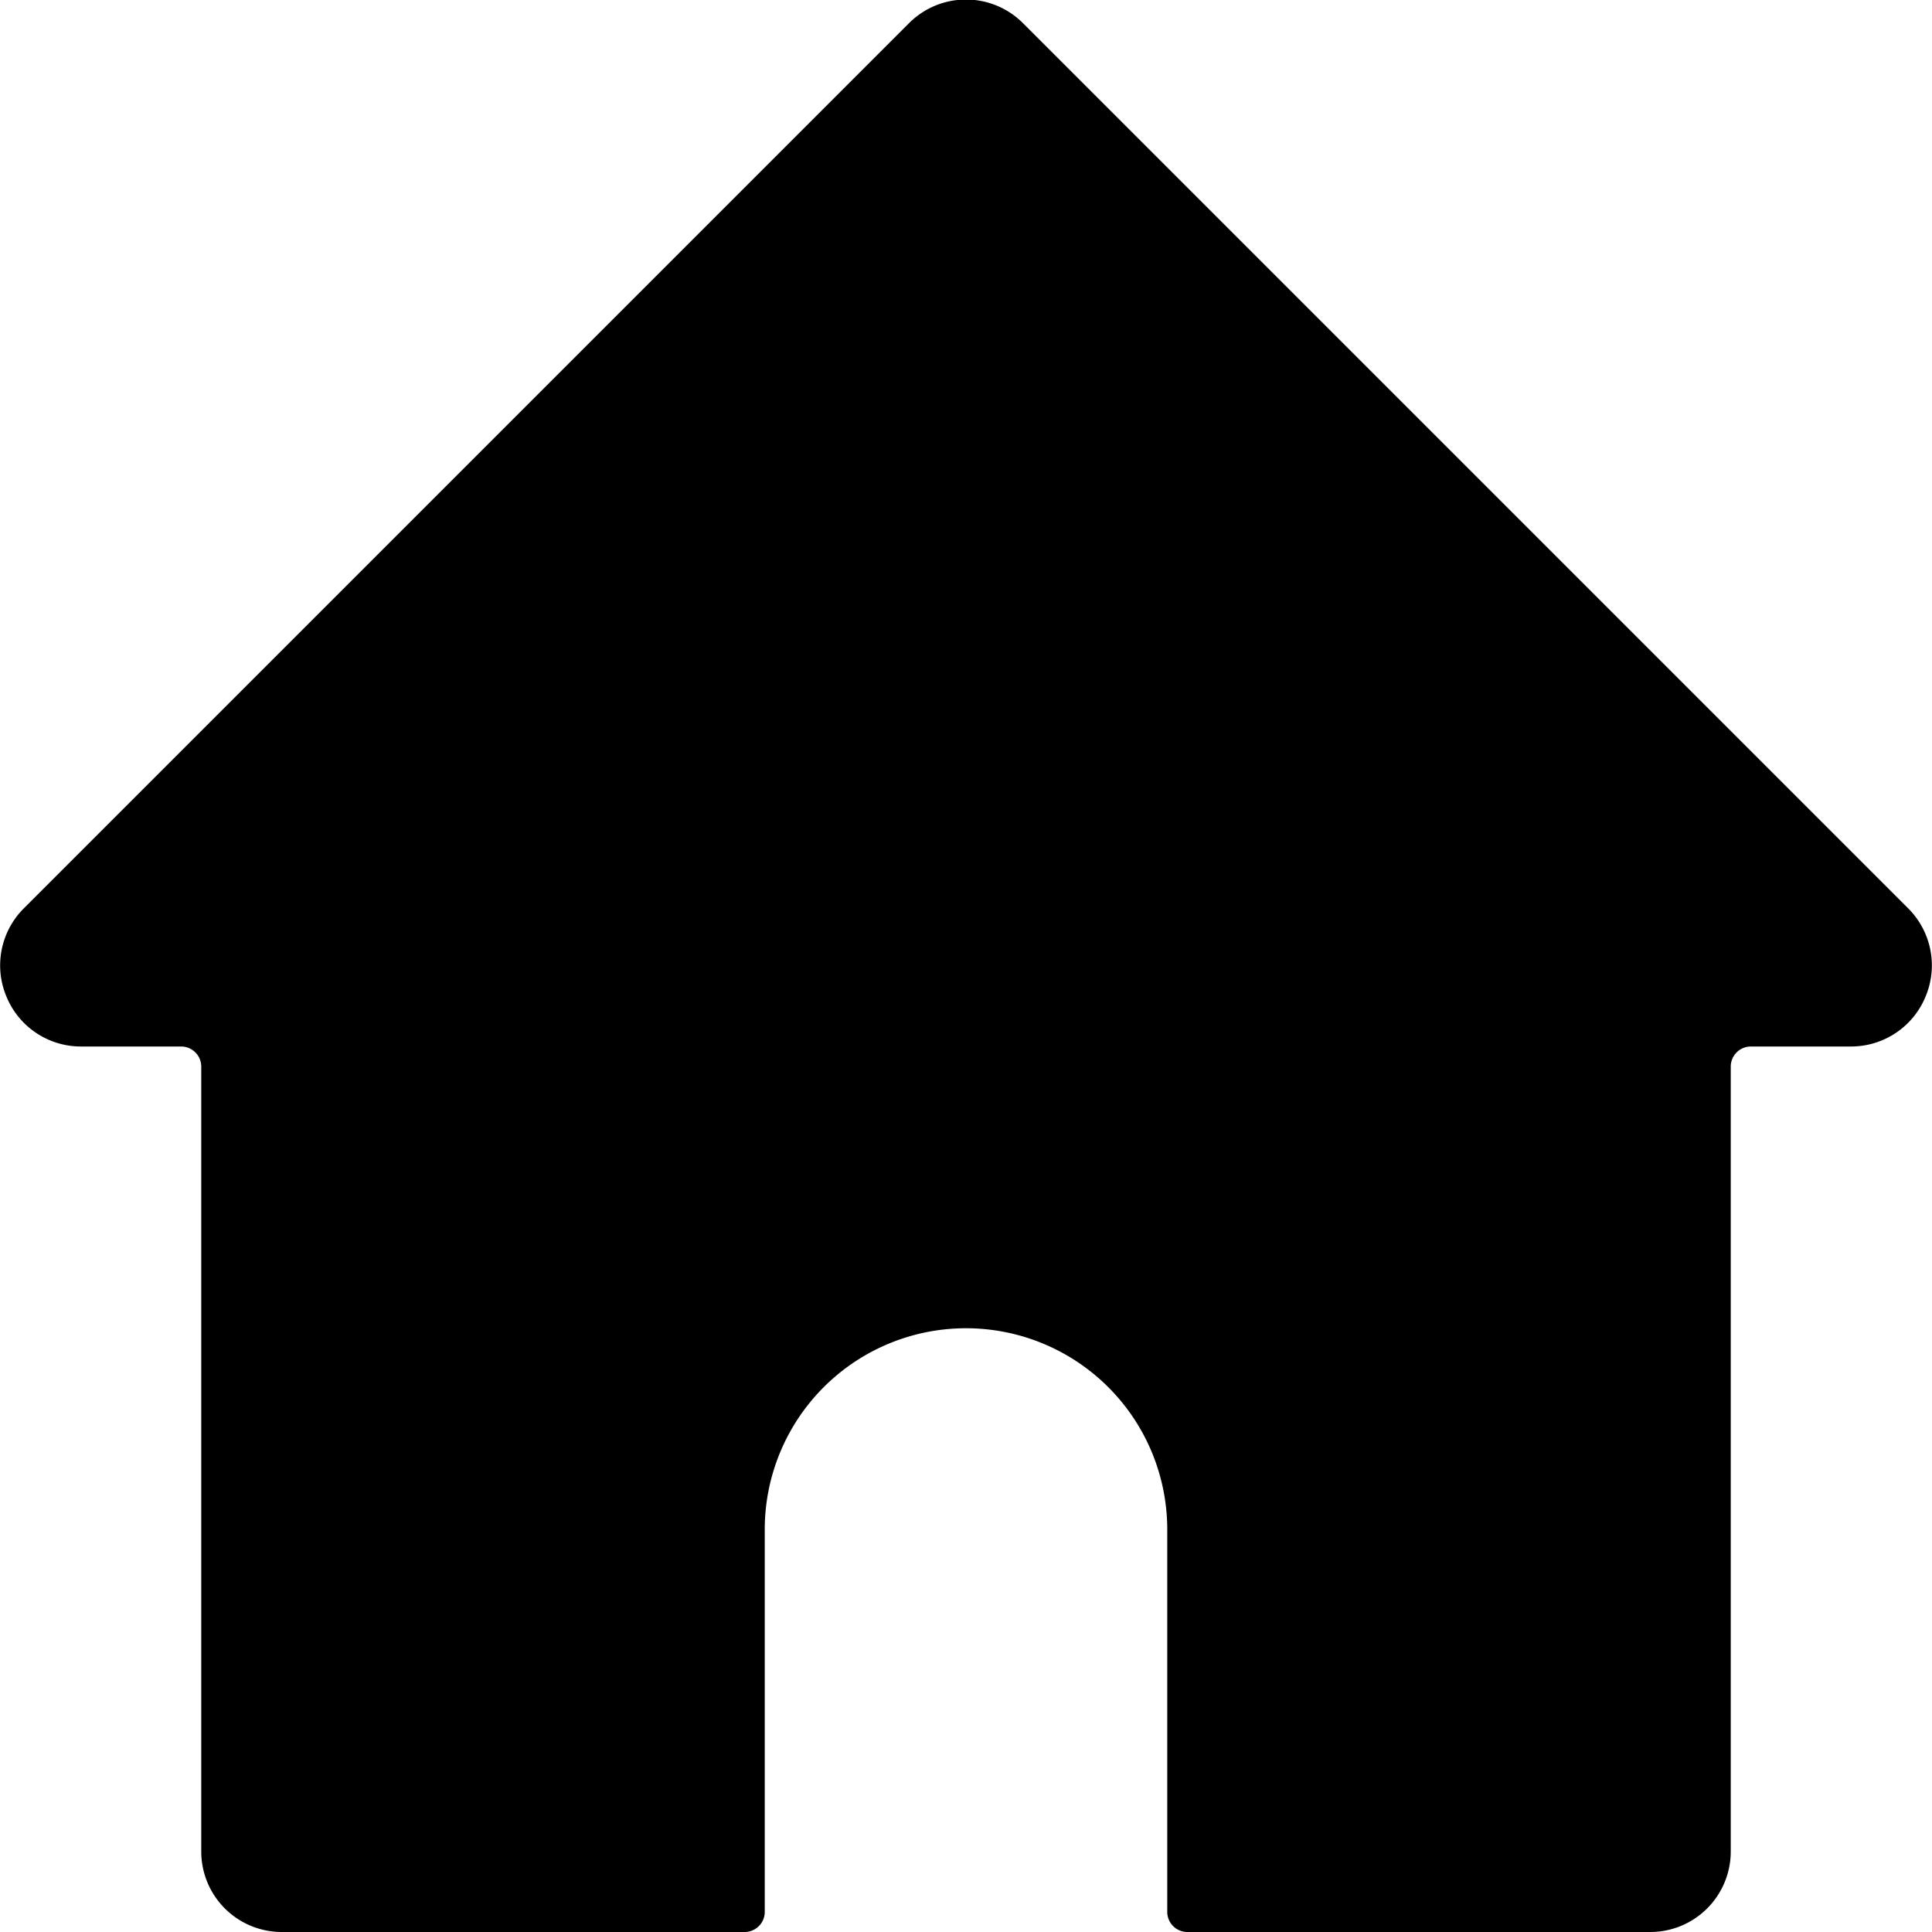 <svg xmlns="http://www.w3.org/2000/svg" viewBox="0 0 24 24"><path d="m23.71 11.29 -11 -11a1 1 0 0 0 -1.42 0l-11 11a1 1 0 0 0 -0.21 1.09A1 1 0 0 0 1 13h1.25a0.25 0.25 0 0 1 0.25 0.25V23a1 1 0 0 0 1 1h5.75a0.25 0.25 0 0 0 0.25 -0.25V19a2.5 2.5 0 0 1 5 0v4.75a0.25 0.25 0 0 0 0.25 0.25h5.75a1 1 0 0 0 1 -1v-9.75a0.25 0.25 0 0 1 0.25 -0.25H23a1 1 0 0 0 0.92 -0.62 1 1 0 0 0 -0.21 -1.09Z" fill="#000000" stroke-width="1"></path></svg>
